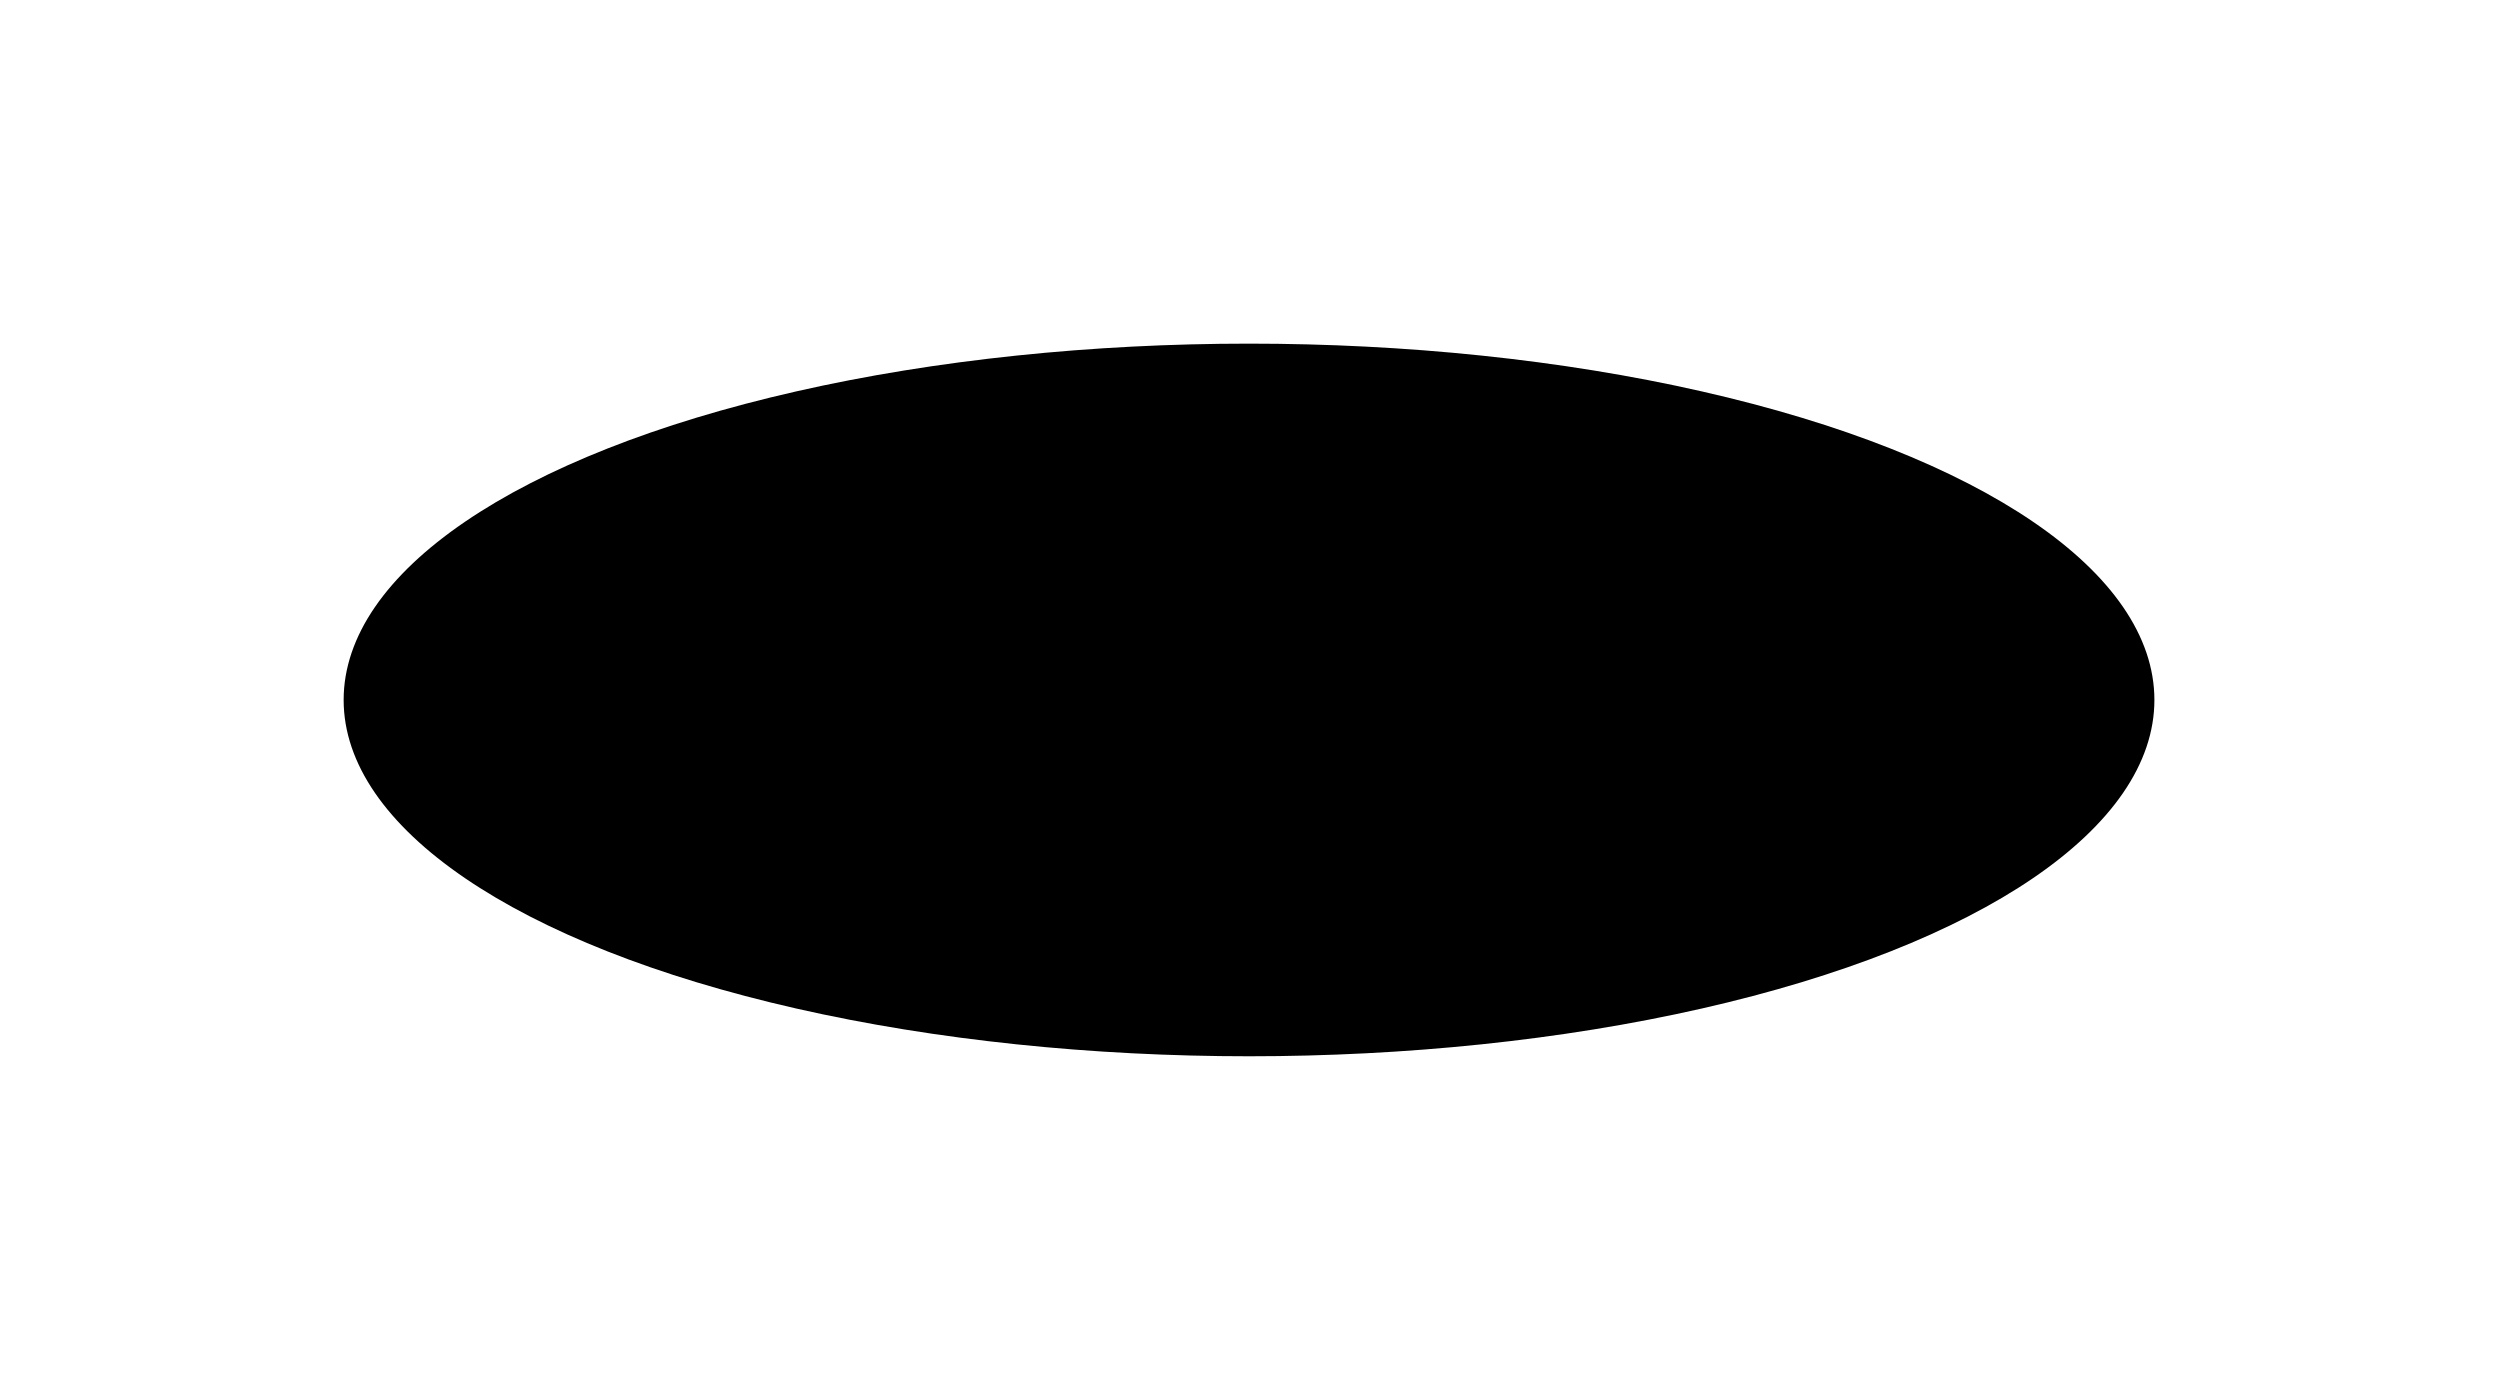 <?xml version="1.0" encoding="utf-8"?>
<svg xmlns="http://www.w3.org/2000/svg" fill="none" height="100%" overflow="visible" preserveAspectRatio="none" style="display: block;" viewBox="0 0 1164 652" width="100%">
<g filter="url(#filter0_f_0_15911)" id="Ellipse 21841">
<ellipse cx="581.544" cy="325.901" fill="black" rx="421.544" ry="165.901"/>
</g>
<defs>
<filter color-interpolation-filters="sRGB" filterUnits="userSpaceOnUse" height="651.801" id="filter0_f_0_15911" width="1163.09" x="0" y="0">
<feFlood flood-opacity="0" result="BackgroundImageFix"/>
<feBlend in="SourceGraphic" in2="BackgroundImageFix" mode="normal" result="shape"/>
<feGaussianBlur result="effect1_foregroundBlur_0_15911" stdDeviation="80"/>
</filter>
</defs>
</svg>